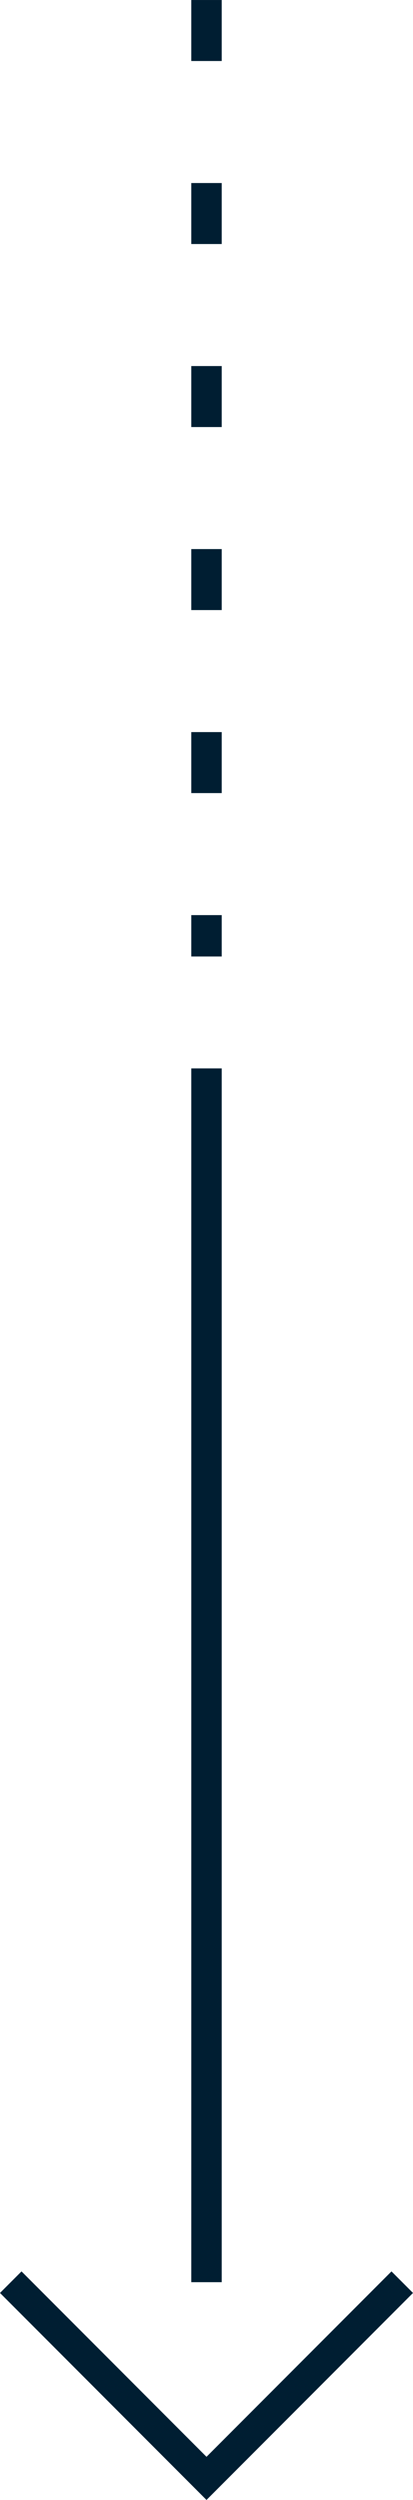 <svg xmlns="http://www.w3.org/2000/svg" width="27.144" height="163.914" viewBox="0 0 27.144 163.914">
  <g id="Group_235" data-name="Group 235" transform="translate(-126.428 -875.828)">
    <g id="Group_86" data-name="Group 86" transform="translate(-11.658 207.631)">
      <line id="Line_22" data-name="Line 22" y2="79.584" transform="translate(151.658 738.249)" fill="none" stroke="#001e32" stroke-width="2"/>
    </g>
    <g id="Group_95" data-name="Group 95" transform="translate(-11.658 137.58)">
      <line id="Line_22-2" data-name="Line 22" y2="62.713" transform="translate(151.658 738.249)" fill="none" stroke="#001e32" stroke-width="2" stroke-dasharray="4 8"/>
    </g>
    <path id="Path_110" data-name="Path 110" d="M2573.135,908.242,2586,921.107l12.865-12.865" transform="translate(-2446 117.221)" fill="none" stroke="#001e32" stroke-width="2"/>
  </g>
</svg>
